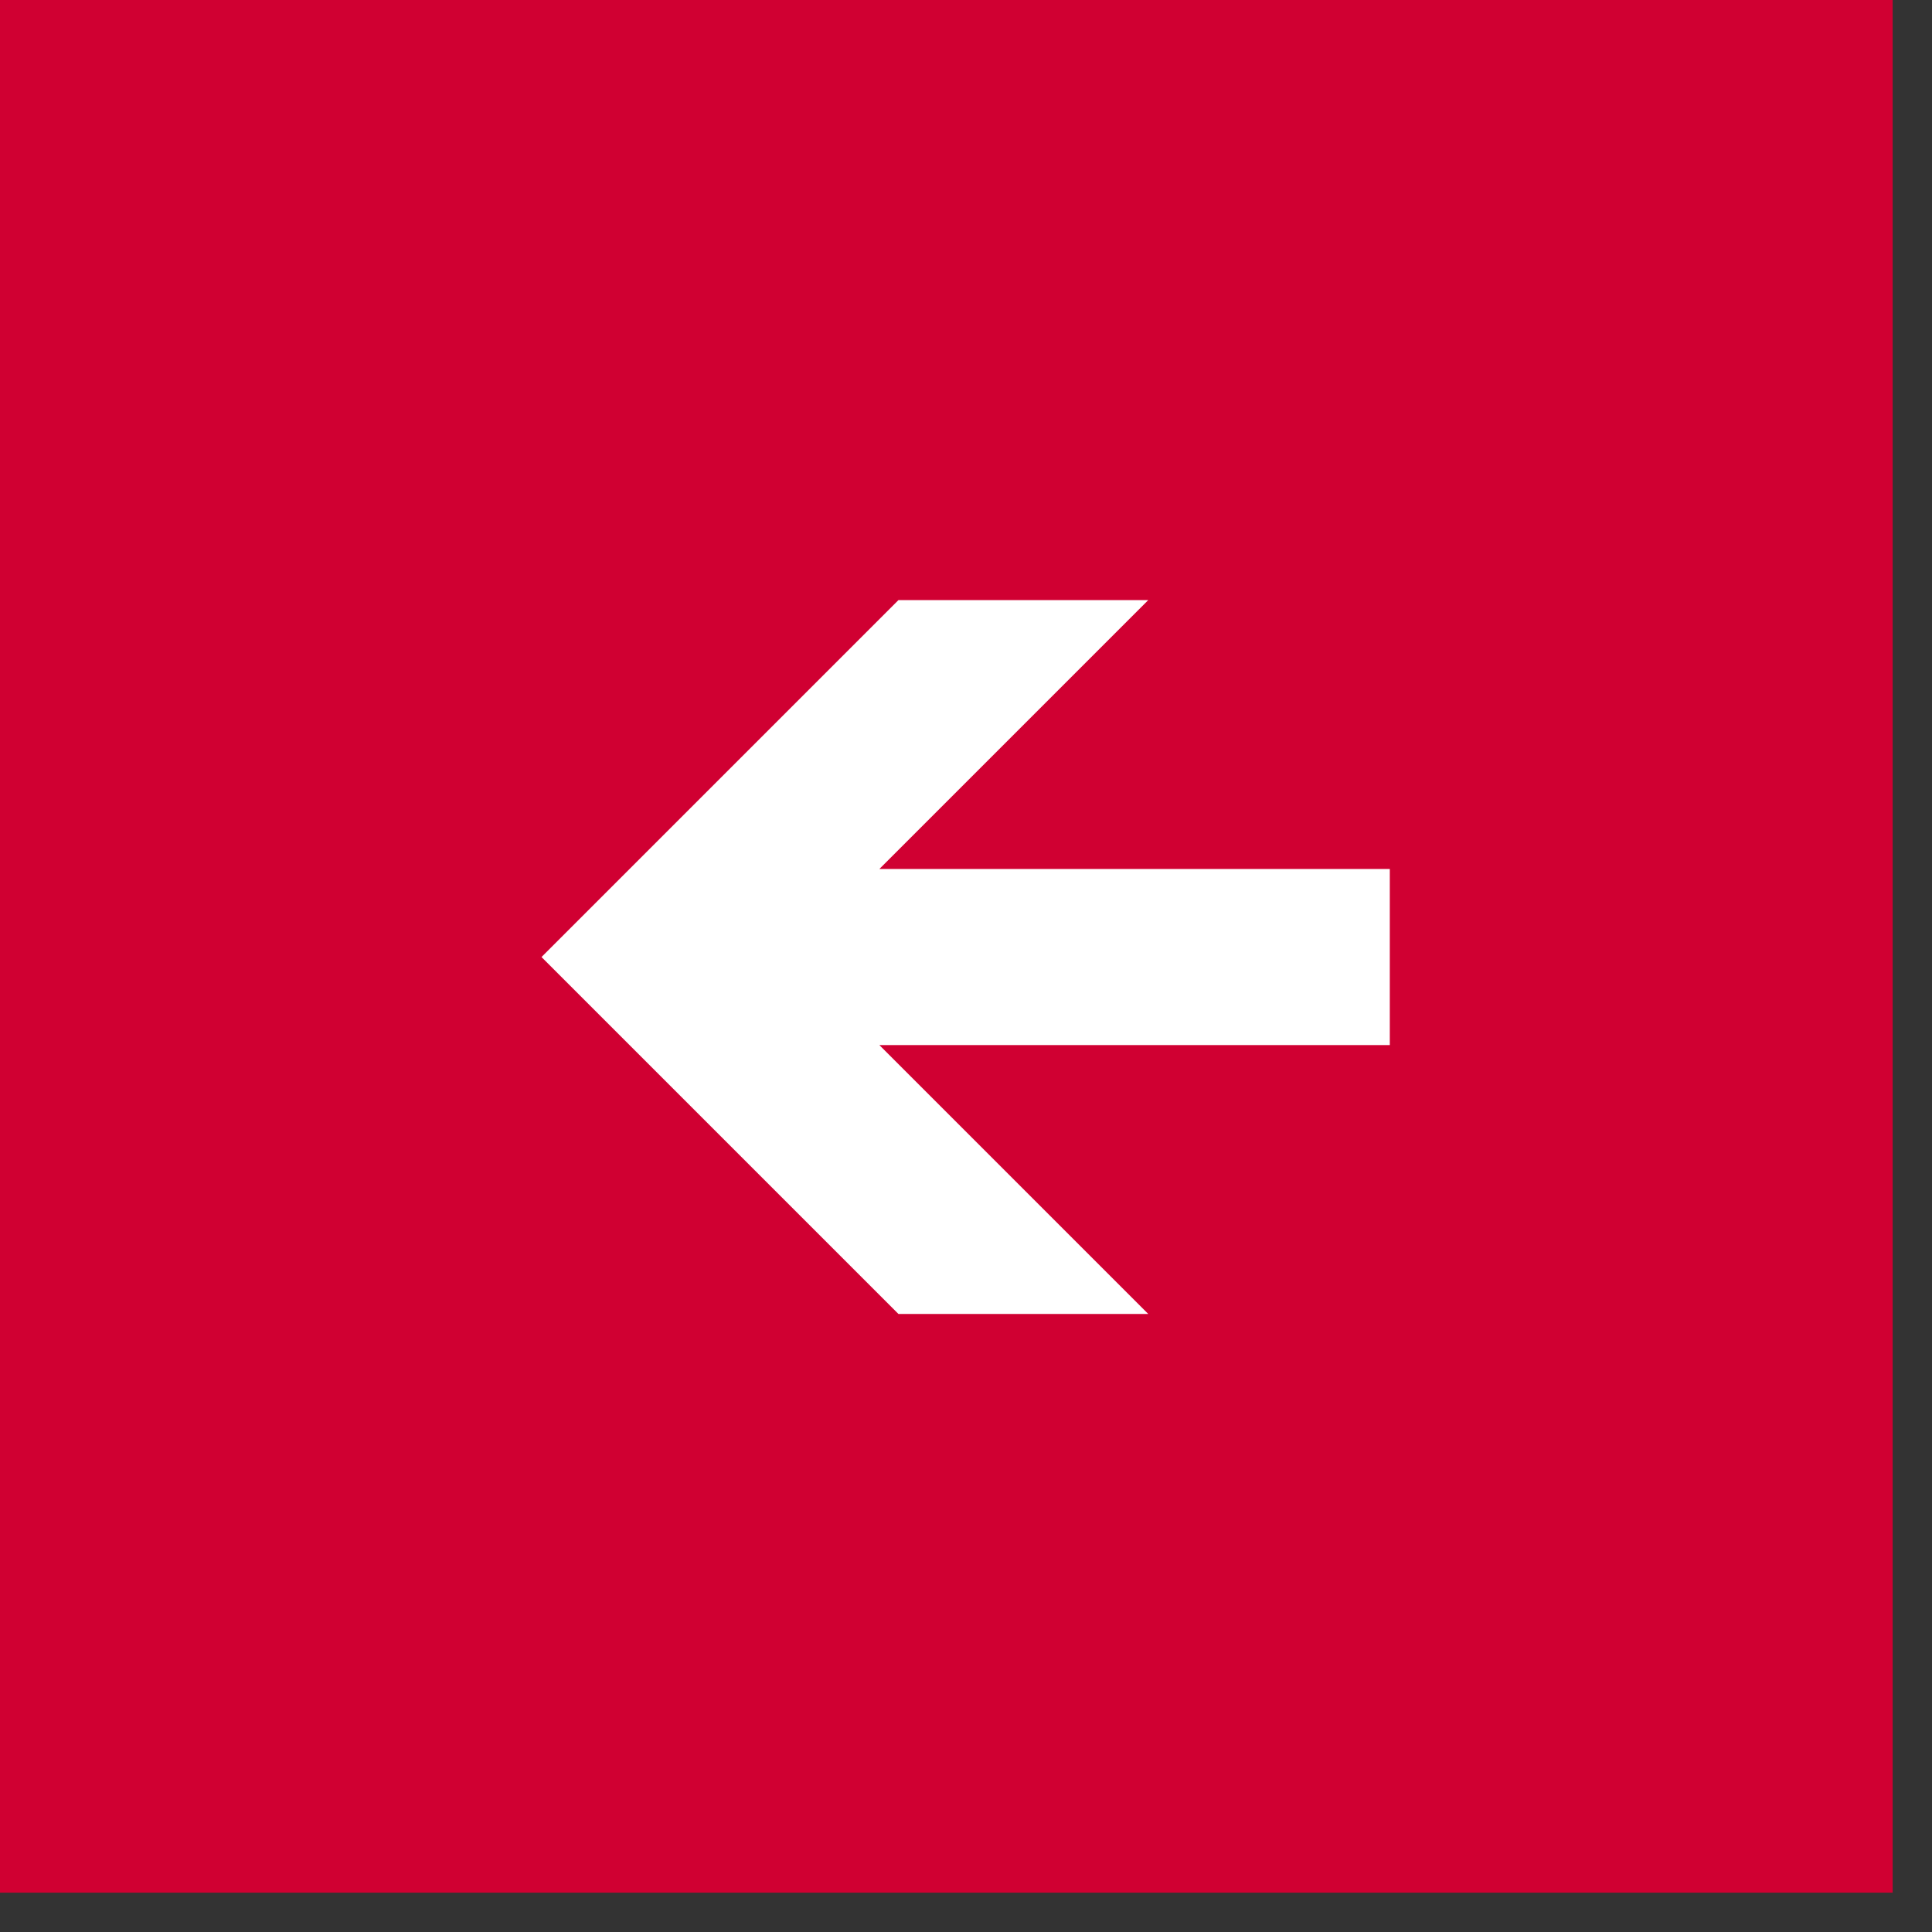 <?xml version="1.0" encoding="UTF-8"?> <svg xmlns="http://www.w3.org/2000/svg" width="42" height="42" viewBox="0 0 42 42" fill="none"><rect x="0" y="0" width="42" height="42" fill="#333333" stroke="none"/><rect width="41.145" height="41.145" transform="matrix(-1 0 0 1 41.145 0)" fill="#D00032"></rect><path d="M24.962 28.564L19.117 22.719H30.213V18.891H19.117L24.962 13.046H19.531L11.772 20.805L19.531 28.564H24.962Z" fill="white"></path></svg> 